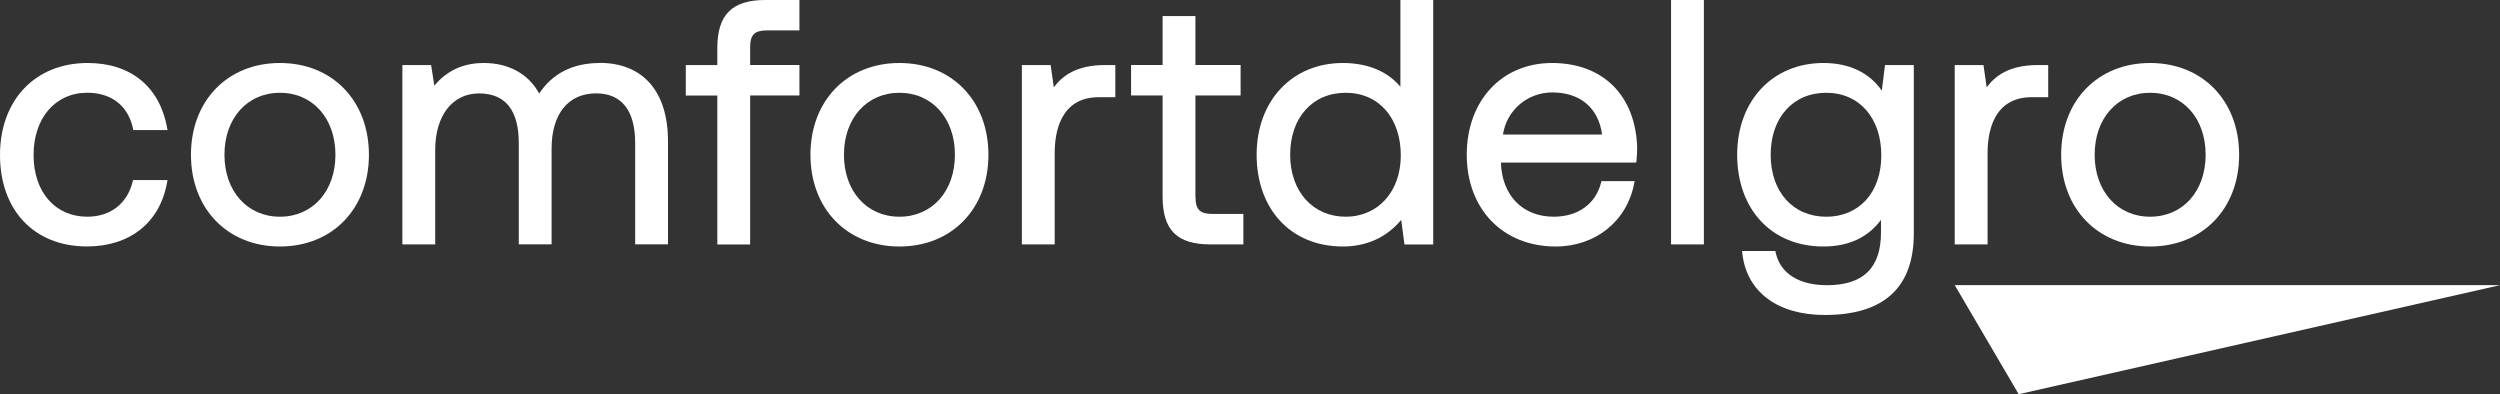 <?xml version="1.0" encoding="UTF-8"?><svg id="Layer_1" xmlns="http://www.w3.org/2000/svg" viewBox="0 0 632.98 99.81"><rect x="0" y="0" width="632.98" height="99.81" fill="#333333" stroke="none"/><defs><style>.cls-1{fill:#fff;}</style></defs><path class="cls-1" d="M22.19,15.95C8.92,15.95,0,25.32,0,39.26s8.64,23.14,22.01,23.14c10.86,0,18.44-6.02,20.27-16.1l.13-.71h-8.73l-.11.46c-1.36,5.52-5.64,8.82-11.46,8.82-8.14,0-13.61-6.27-13.61-15.61s5.47-15.78,13.61-15.78c6.08,0,10.29,3.27,11.55,8.98l.1.47h8.66l-.13-.71c-1.94-10.34-9.26-16.27-20.09-16.27Z"/><path class="cls-1" d="M70.88,15.95c-13.27,0-22.53,9.55-22.53,23.23s9.27,23.23,22.53,23.23,22.53-9.55,22.53-23.23-9.27-23.23-22.53-23.23ZM70.88,54.87c-8.27,0-14.05-6.45-14.05-15.69s5.78-15.69,14.05-15.69,14.05,6.45,14.05,15.69-5.78,15.69-14.05,15.69Z"/><path class="cls-1" d="M151.81,15.95c-6.75,0-12.01,2.68-15.29,7.75-2.65-4.94-7.69-7.75-14.01-7.75-5.19,0-9.3,1.88-12.54,5.73l-.82-5.21h-7.27v45.41h8.31v-23.92c0-8.69,4.36-14.31,11.1-14.31s10.06,4.35,10.06,12.57v25.65h8.31v-24.27c0-8.74,4.21-13.96,11.27-13.96,6.47,0,9.89,4.35,9.89,12.57v25.65h8.31v-26.09c0-12.61-6.32-19.85-17.33-19.85Z"/><path class="cls-1" d="M181.62,12.13v4.34h-7.98v7.71h7.98v37.71h8.31V24.17h12.48v-7.71h-12.48v-4.51c0-3.14,1.11-4.25,4.25-4.25h8.23V0h-8.66c-8.39,0-12.13,3.74-12.13,12.13Z"/><path class="cls-1" d="M227.73,15.95c-13.27,0-22.53,9.55-22.53,23.23s9.27,23.23,22.53,23.23,22.53-9.55,22.53-23.23-9.27-23.23-22.53-23.23ZM227.73,54.87c-8.27,0-14.05-6.45-14.05-15.69s5.78-15.69,14.05-15.69,14.05,6.45,14.05,15.69-5.78,15.69-14.05,15.69Z"/><path class="cls-1" d="M266.82,22.11l-.81-5.64h-7.28v45.41h8.31v-23.14c0-5.28,1.45-14.13,11.19-14.13h4.16v-8.14h-2.59c-7.35,0-10.87,2.79-12.98,5.64Z"/><path class="cls-1" d="M302.67,49.66v-25.49h11.44v-7.71h-11.44V4.07h-8.31v12.39h-7.98v7.71h7.98v25.58c0,8.5,3.63,12.13,12.13,12.13h8.32v-7.71h-7.62c-3.46,0-4.51-1.05-4.51-4.51Z"/><path class="cls-1" d="M354.58,21.98c-3.22-3.9-8.32-6.03-14.57-6.03-12.86,0-21.84,9.55-21.84,23.23s8.57,23.23,21.84,23.23c6.01,0,11.09-2.32,14.76-6.73l.83,6.21h7.28V0h-8.31v21.98ZM354.67,39.35c0,9.14-5.74,15.52-13.96,15.52s-14.05-6.31-14.05-15.69,5.65-15.69,14.05-15.69,13.96,6.38,13.96,15.87Z"/><path class="cls-1" d="M392.95,15.95c-12.71,0-21.58,9.55-21.58,23.23s9.06,23.23,22.53,23.23c10.01,0,17.98-6.36,19.83-15.83l.14-.72h-8.39l-.12.45c-1.38,5.36-5.86,8.56-11.99,8.56-7.85,0-13.1-5.39-13.35-13.7h33.72s.56-.05.56-.05l.05-.55c.08-1.02.17-2.08.17-3.06-.35-13.3-8.62-21.56-21.58-21.56ZM380.54,34.07c.91-6.13,6.17-10.67,12.5-10.67,7.06,0,11.72,3.97,12.59,10.67h-25.09Z"/><rect class="cls-1" x="423.1" width="8.31" height="61.88"/><path class="cls-1" d="M476.46,22.95c-3.2-4.59-8.28-7-14.78-7-12.86,0-21.84,9.55-21.84,23.23s8.57,23.23,21.84,23.23c6.36,0,11.25-2.27,14.57-6.74v3.19c0,8.99-4.48,13.35-13.7,13.35-7.08,0-11.79-2.99-12.94-8.19l-.1-.47h-8.44l.08.67c1.13,9.72,8.94,15.53,20.88,15.53,14.95,0,22.53-6.94,22.53-20.63V16.47h-7.29l-.81,6.48ZM462.37,54.87c-8.4,0-14.05-6.31-14.05-15.69s5.65-15.69,14.05-15.69,13.96,6.38,13.96,15.87-5.74,15.52-13.96,15.52Z"/><path class="cls-1" d="M494.93,61.88h8.31v-23.14c0-5.28,1.45-14.13,11.19-14.13h4.16v-8.14h-2.6c-7.35,0-10.87,2.79-12.98,5.64l-.81-5.64h-7.28v45.41Z"/><path class="cls-1" d="M544.4,15.95c-13.27,0-22.53,9.55-22.53,23.23s9.27,23.23,22.53,23.23,22.53-9.55,22.53-23.23-9.27-23.23-22.53-23.23ZM544.4,54.87c-8.27,0-14.05-6.45-14.05-15.69s5.78-15.69,14.05-15.69,14.05,6.45,14.05,15.69-5.78,15.69-14.05,15.69Z"/><polygon class="cls-1" points="494.93 72.2 511.12 99.81 632.98 72.2 494.93 72.2"/></svg>